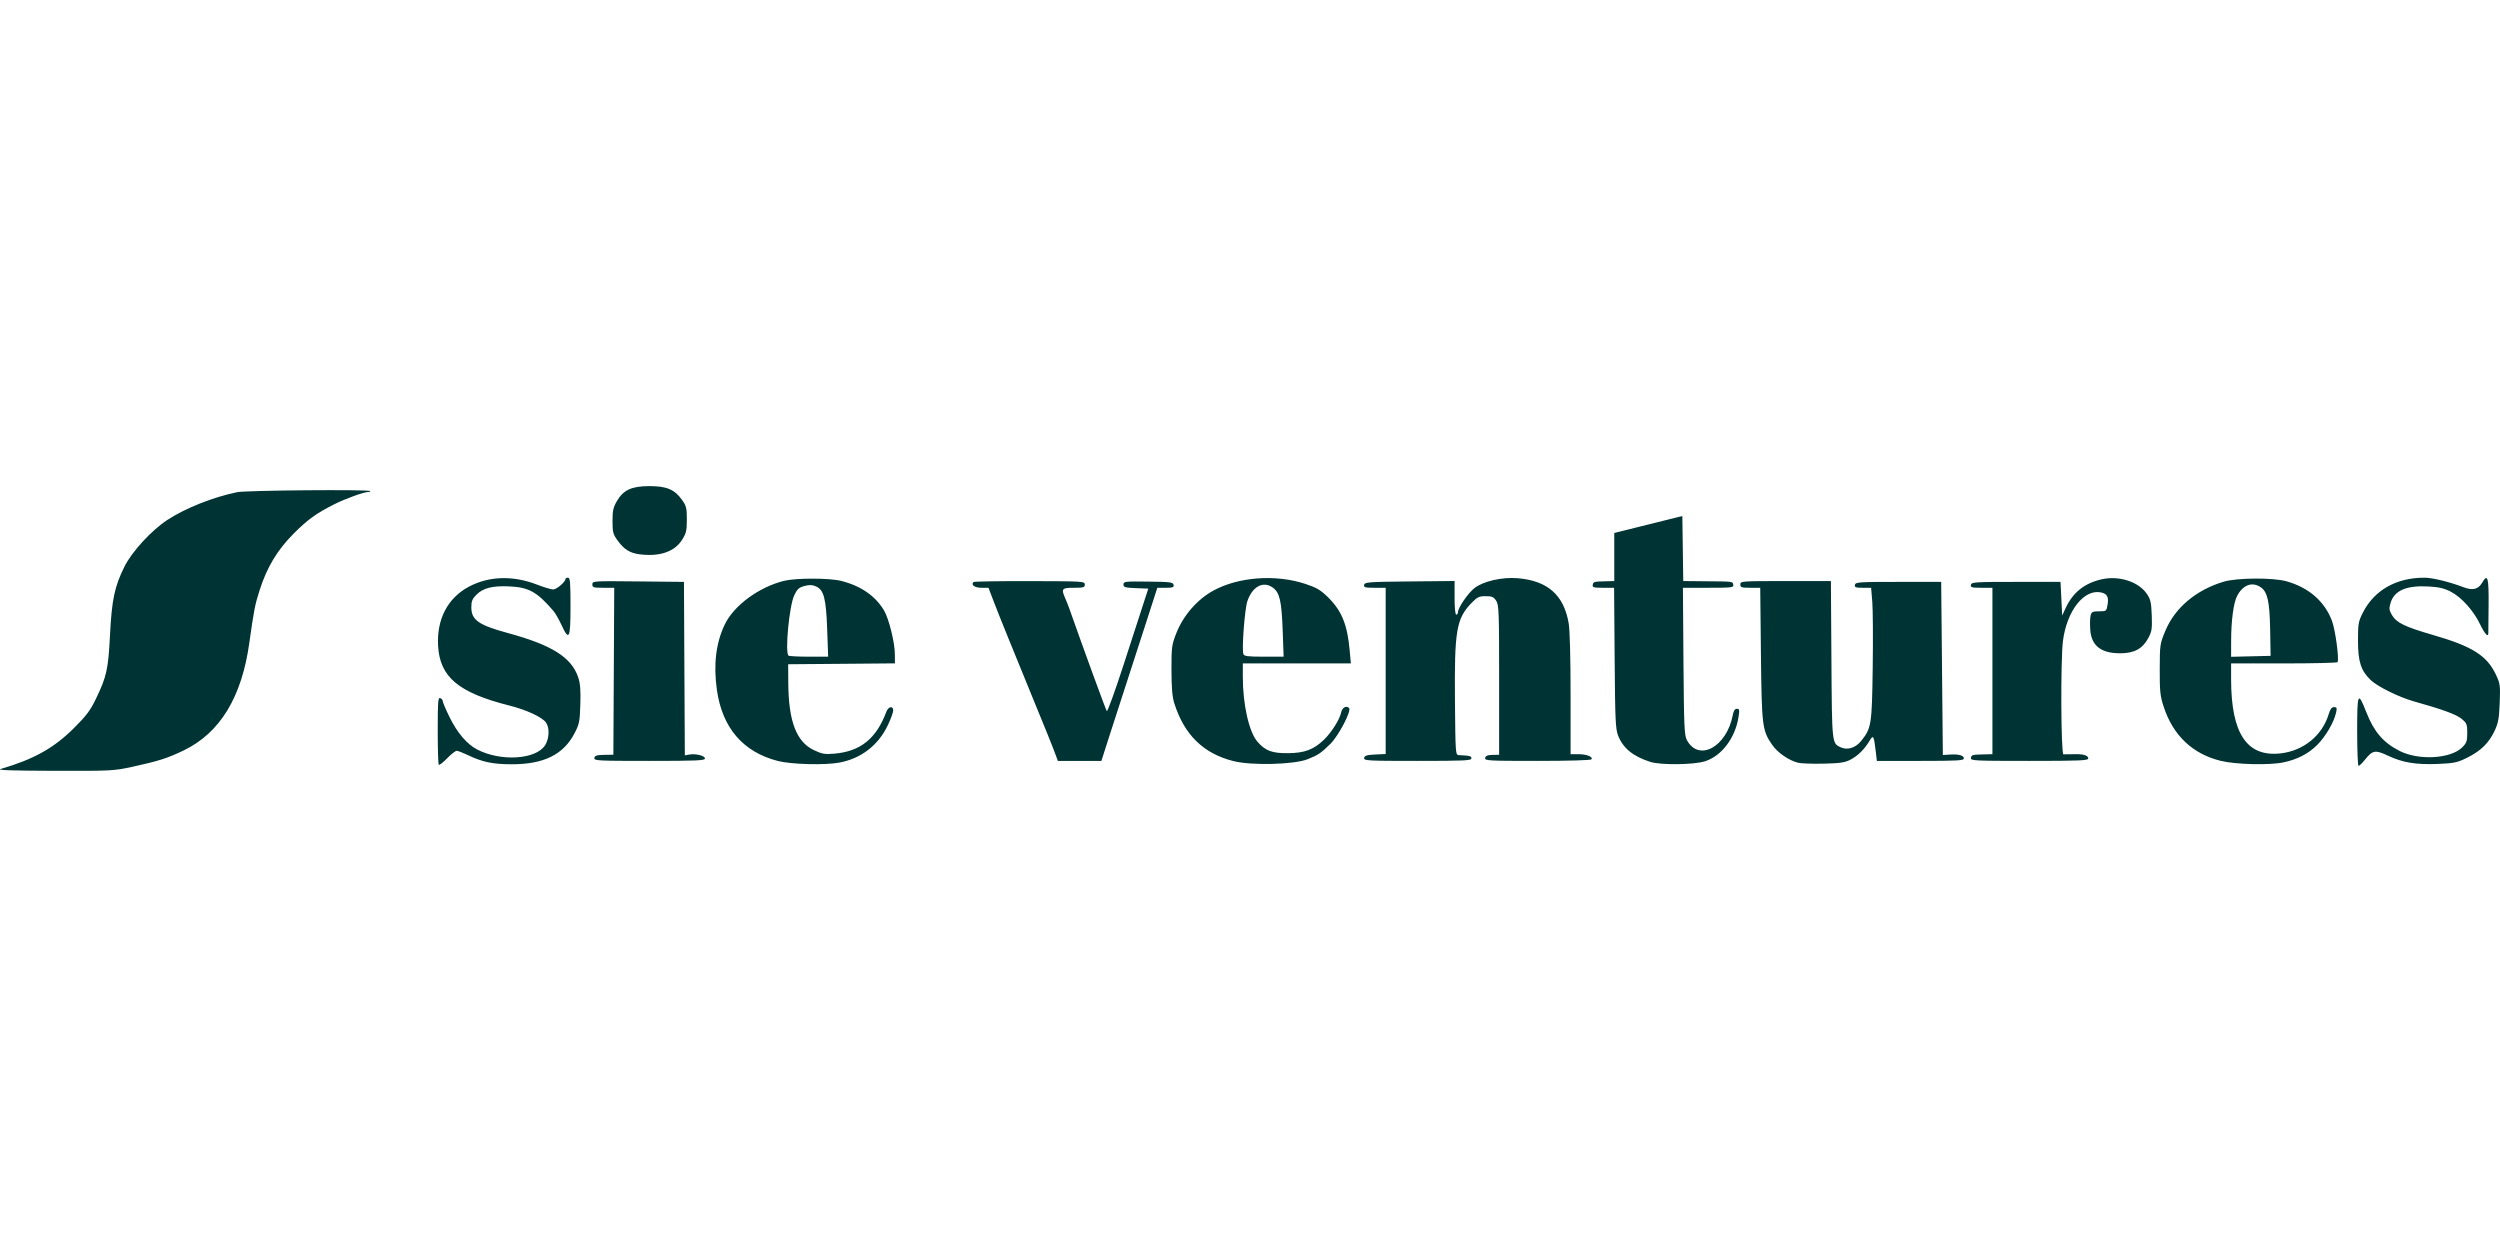 <svg xmlns="http://www.w3.org/2000/svg" fill="none" viewBox="0 0 144 72" height="72" width="144">
<path fill="#003333" d="M0.042 44.291C1.945 43.736 3.1 43.092 4.257 41.94C4.975 41.225 5.203 40.922 5.528 40.246C6.144 38.97 6.236 38.553 6.337 36.567C6.441 34.527 6.599 33.784 7.17 32.634C7.598 31.774 8.725 30.547 9.635 29.952C10.683 29.266 12.265 28.637 13.663 28.349C14.177 28.243 21.219 28.184 21.32 28.285C21.349 28.314 21.301 28.338 21.212 28.338C20.964 28.338 19.905 28.719 19.266 29.04C18.23 29.558 17.698 29.943 16.887 30.764C15.961 31.701 15.377 32.678 14.957 33.986C14.687 34.826 14.622 35.159 14.365 37.003C13.928 40.158 12.678 42.211 10.581 43.224C9.645 43.675 9.128 43.84 7.609 44.171C6.554 44.4 6.385 44.409 3.108 44.399C0.624 44.391 -0.205 44.362 0.042 44.291ZM25.274 44.05C25.24 44.017 25.213 43.127 25.213 42.072C25.213 40.407 25.232 40.163 25.358 40.211C25.439 40.241 25.503 40.322 25.503 40.39C25.503 40.458 25.683 40.878 25.903 41.323C26.347 42.222 26.901 42.869 27.488 43.173C28.856 43.881 30.89 43.748 31.404 42.916C31.641 42.532 31.663 41.924 31.451 41.62C31.231 41.308 30.33 40.889 29.343 40.64C26.408 39.901 25.334 39 25.234 37.195C25.149 35.662 25.791 34.437 27.017 33.788C28.169 33.18 29.548 33.139 30.925 33.671C31.324 33.826 31.747 33.952 31.865 33.953C32.062 33.953 32.571 33.518 32.571 33.349C32.571 33.308 32.636 33.275 32.716 33.275C32.839 33.275 32.861 33.523 32.861 34.921C32.861 36.795 32.784 36.955 32.34 35.995C32.196 35.681 31.989 35.321 31.882 35.196C30.936 34.091 30.457 33.825 29.324 33.776C28.362 33.733 27.829 33.869 27.444 34.253C27.203 34.494 27.149 34.628 27.149 34.981C27.149 35.71 27.568 36.005 29.253 36.463C31.794 37.154 32.917 37.862 33.306 39.019C33.424 39.371 33.454 39.754 33.427 40.574C33.397 41.567 33.367 41.712 33.093 42.237C32.453 43.465 31.327 44.022 29.48 44.022C28.38 44.022 27.776 43.894 26.916 43.479C26.651 43.352 26.377 43.247 26.305 43.247C26.232 43.247 25.985 43.442 25.754 43.679C25.524 43.916 25.307 44.084 25.274 44.05ZM135.773 42.122C135.773 39.887 135.817 39.793 136.296 41.014C136.744 42.154 137.268 42.767 138.209 43.25C139.307 43.814 141.157 43.711 141.824 43.048C142.077 42.796 142.114 42.69 142.114 42.218C142.114 41.721 142.087 41.654 141.787 41.404C141.485 41.151 140.67 40.854 139.016 40.392C138.194 40.162 136.942 39.544 136.561 39.179C135.988 38.632 135.821 38.12 135.821 36.906C135.821 35.924 135.843 35.797 136.1 35.291C136.756 33.995 138.021 33.275 139.64 33.275C140.103 33.275 141.086 33.514 141.875 33.816C142.423 34.027 142.74 33.954 142.971 33.565C143.293 33.018 143.357 33.242 143.343 34.879C143.336 35.727 143.328 36.455 143.327 36.494C143.318 36.727 143.107 36.489 142.855 35.962C142.474 35.168 141.778 34.395 141.159 34.078C140.782 33.884 140.475 33.813 139.887 33.781C138.608 33.711 137.912 34.011 137.698 34.726C137.601 35.05 137.611 35.144 137.774 35.423C138.035 35.871 138.512 36.103 140.129 36.571C142.404 37.228 143.241 37.755 143.763 38.857C144.01 39.378 144.022 39.474 143.983 40.482C143.95 41.371 143.9 41.644 143.695 42.085C143.369 42.788 142.889 43.26 142.108 43.644C141.533 43.928 141.361 43.963 140.411 44.003C139.16 44.054 138.384 43.925 137.538 43.523C136.824 43.185 136.662 43.211 136.239 43.738C136.072 43.947 135.898 44.118 135.853 44.118C135.809 44.118 135.773 43.22 135.773 42.122ZM44.817 43.835C42.798 43.322 41.597 41.922 41.291 39.725C41.09 38.278 41.237 37.046 41.737 35.989C42.256 34.889 43.7 33.82 45.156 33.458C45.846 33.287 47.761 33.287 48.448 33.459C49.581 33.743 50.425 34.325 50.922 35.165C51.205 35.646 51.544 37.024 51.545 37.703L51.546 38.21L48.472 38.236L45.398 38.261L45.406 39.374C45.422 41.552 45.876 42.733 46.879 43.207C47.353 43.432 47.505 43.458 48.057 43.411C49.565 43.281 50.475 42.547 51.054 40.996C51.169 40.688 51.449 40.636 51.449 40.923C51.449 41.03 51.311 41.41 51.141 41.768C50.596 42.922 49.609 43.687 48.355 43.924C47.528 44.081 45.594 44.032 44.817 43.835ZM47.646 36.252C47.582 34.464 47.455 33.978 46.996 33.775C46.786 33.682 46.623 33.677 46.334 33.755C46.015 33.841 45.917 33.93 45.747 34.294C45.461 34.901 45.208 37.553 45.415 37.761C45.45 37.797 45.979 37.825 46.59 37.825H47.702L47.646 36.252ZM71.054 43.841C69.319 43.409 68.211 42.325 67.637 40.5C67.524 40.141 67.479 39.615 67.477 38.6C67.474 37.283 67.491 37.153 67.748 36.49C68.151 35.458 68.958 34.527 69.892 34.017C71.343 33.225 73.486 33.07 75.189 33.633C75.827 33.844 76.062 33.98 76.477 34.386C77.28 35.17 77.608 35.969 77.741 37.462L77.809 38.213H74.698H71.586V38.98C71.586 40.585 71.944 42.169 72.434 42.728C72.891 43.251 73.275 43.393 74.2 43.383C75.137 43.374 75.656 43.181 76.242 42.626C76.681 42.208 77.162 41.453 77.248 41.044C77.309 40.754 77.543 40.62 77.707 40.783C77.858 40.935 77.111 42.37 76.637 42.839C76.089 43.382 75.921 43.495 75.302 43.737C74.519 44.042 72.095 44.102 71.054 43.841ZM73.882 36.301C73.819 34.595 73.709 34.127 73.305 33.84C72.756 33.448 72.129 33.788 71.847 34.633C71.693 35.093 71.519 37.414 71.619 37.675C71.666 37.799 71.871 37.825 72.807 37.825H73.937L73.882 36.301ZM95.063 43.886C94.069 43.57 93.492 43.101 93.205 42.375C93.053 41.988 93.031 41.488 93.003 37.898L92.972 33.856H92.341C91.791 33.856 91.713 33.834 91.742 33.687C91.777 33.506 91.81 33.497 92.522 33.481L92.982 33.469V32.084V30.7L94.942 30.211L96.903 29.723L96.929 31.597L96.955 33.469L98.236 33.481C99.858 33.494 99.798 33.486 99.837 33.687C99.867 33.842 99.748 33.856 98.402 33.856H96.936L96.967 38.092C96.996 41.898 97.017 42.358 97.169 42.636C97.86 43.902 99.466 43.016 99.811 41.177C99.856 40.934 99.929 40.827 100.045 40.827C100.193 40.827 100.204 40.886 100.136 41.315C99.946 42.518 99.156 43.553 98.201 43.852C97.55 44.055 95.662 44.076 95.063 43.886ZM103.566 43.934C103.025 43.796 102.387 43.352 102.073 42.897C101.504 42.068 101.475 41.834 101.429 37.656L101.389 33.856H100.816C100.307 33.856 100.243 33.834 100.243 33.663C100.243 33.474 100.307 33.469 102.852 33.469H105.46L105.49 37.995C105.521 42.869 105.515 42.813 106.032 43.048C106.421 43.227 106.89 43.074 107.215 42.664C107.794 41.933 107.823 41.742 107.868 38.457C107.892 36.807 107.88 35.097 107.843 34.657L107.777 33.856H107.294C106.887 33.856 106.817 33.83 106.844 33.687C106.874 33.531 107.072 33.517 109.344 33.517H111.812L111.86 38.503L111.908 43.489L112.296 43.463C112.814 43.428 113.119 43.51 113.119 43.685C113.119 43.807 112.761 43.828 110.613 43.828H108.107L108.042 43.271C107.934 42.356 107.902 42.305 107.678 42.681C107.387 43.166 107.017 43.532 106.584 43.758C106.264 43.925 105.992 43.965 105.035 43.987C104.396 44.001 103.735 43.977 103.566 43.934ZM127.91 43.824C126.291 43.426 125.17 42.362 124.63 40.713C124.425 40.089 124.398 39.83 124.401 38.552C124.405 37.127 124.412 37.084 124.729 36.325C125.282 35.003 126.496 33.982 128.081 33.506C128.844 33.276 130.934 33.264 131.707 33.483C132.991 33.848 133.896 34.636 134.321 35.76C134.516 36.278 134.745 37.967 134.642 38.14C134.619 38.18 133.229 38.213 131.556 38.213H128.512V39.126C128.512 42.256 129.42 43.615 131.364 43.395C132.684 43.245 133.765 42.363 134.134 41.133C134.221 40.842 134.306 40.73 134.441 40.73C134.599 40.73 134.617 40.775 134.559 41.044C134.439 41.595 133.966 42.409 133.482 42.897C132.974 43.409 132.337 43.741 131.532 43.912C130.721 44.085 128.78 44.038 127.91 43.824ZM130.761 36.276C130.732 34.63 130.608 34.08 130.204 33.816C129.71 33.491 129.185 33.694 128.852 34.337C128.652 34.724 128.516 35.75 128.514 36.885L128.512 37.831L129.649 37.804L130.787 37.777L130.761 36.276ZM34.235 43.658C34.262 43.523 34.375 43.487 34.799 43.479L35.33 43.471L35.355 38.663L35.38 33.856H34.75C34.181 33.856 34.12 33.837 34.12 33.66C34.12 33.465 34.16 33.462 36.758 33.49L39.396 33.517L39.421 38.514L39.446 43.51L39.685 43.465C40.057 43.393 40.606 43.527 40.606 43.688C40.606 43.807 40.141 43.828 37.404 43.828C34.407 43.828 34.205 43.817 34.235 43.658ZM60.836 43.562C60.742 43.302 60.533 42.769 60.333 42.279C58.299 37.307 57.559 35.484 57.279 34.752L56.936 33.856H56.527C56.144 33.856 55.911 33.687 56.073 33.525C56.106 33.492 57.562 33.468 59.309 33.472C62.393 33.479 62.486 33.484 62.486 33.667C62.486 33.835 62.416 33.856 61.856 33.856C61.157 33.856 61.115 33.909 61.361 34.471C61.434 34.638 61.541 34.907 61.597 35.066C62.423 37.414 63.696 40.895 63.752 40.959C63.793 41.006 64.226 39.807 64.717 38.297C65.207 36.787 65.729 35.181 65.875 34.727L66.142 33.905L65.428 33.877C64.8 33.851 64.712 33.825 64.712 33.666C64.712 33.493 64.799 33.483 66.139 33.5C67.412 33.515 67.569 33.536 67.598 33.687C67.626 33.83 67.556 33.856 67.147 33.856H66.662L66.108 35.575C65.803 36.52 65.285 38.121 64.955 39.133C64.626 40.144 64.151 41.615 63.898 42.4L63.44 43.828H62.187H60.932L60.836 43.562ZM78.575 43.658C78.6 43.523 78.726 43.483 79.211 43.46L79.815 43.431V38.644V33.856H79.179C78.624 33.856 78.547 33.834 78.575 33.687C78.605 33.531 78.82 33.515 81.196 33.491L83.784 33.466V34.435C83.784 35.017 83.823 35.405 83.881 35.405C83.934 35.405 83.978 35.34 83.978 35.262C83.978 35.01 84.558 34.163 84.929 33.874C85.43 33.481 86.508 33.233 87.401 33.304C89.14 33.445 90.075 34.265 90.355 35.897C90.423 36.289 90.465 37.861 90.465 39.987V43.441H90.907C91.383 43.441 91.764 43.588 91.672 43.736C91.638 43.791 90.386 43.828 88.564 43.828C85.71 43.828 85.516 43.817 85.546 43.658C85.571 43.533 85.678 43.487 85.965 43.482L86.35 43.476V39.17C86.35 35.211 86.336 34.843 86.179 34.602C86.034 34.382 85.938 34.34 85.573 34.34C85.194 34.34 85.092 34.39 84.763 34.728C83.887 35.631 83.77 36.321 83.805 40.347C83.832 43.408 83.838 43.486 84.026 43.495C84.675 43.527 84.753 43.546 84.753 43.683C84.753 43.809 84.343 43.828 81.648 43.828C78.743 43.828 78.544 43.817 78.575 43.658ZM113.524 43.658C113.56 43.477 113.593 43.469 114.305 43.452L114.764 43.441V38.648V33.856H114.128C113.574 33.856 113.496 33.834 113.524 33.687C113.554 33.531 113.756 33.517 116.121 33.517H118.685L118.734 34.486L118.782 35.454L118.984 35.018C119.4 34.125 120.057 33.599 121.041 33.371C122.054 33.137 123.19 33.505 123.67 34.222C123.874 34.526 123.915 34.717 123.941 35.454C123.968 36.226 123.945 36.374 123.737 36.761C123.41 37.367 122.928 37.628 122.137 37.63C121.023 37.633 120.465 37.199 120.399 36.278C120.376 35.962 120.384 35.592 120.418 35.458C120.473 35.241 120.531 35.212 120.905 35.212C121.326 35.212 121.331 35.208 121.397 34.821C121.473 34.374 121.368 34.191 120.997 34.12C120.026 33.935 119.048 35.192 118.827 36.911C118.685 38.008 118.709 43.439 118.855 43.449C118.922 43.454 119.182 43.45 119.434 43.443C119.996 43.423 120.283 43.507 120.283 43.689C120.283 43.807 119.77 43.828 116.888 43.828C113.705 43.828 113.493 43.817 113.524 43.658ZM36.822 31.925C36.273 31.852 35.943 31.642 35.57 31.127C35.311 30.771 35.281 30.655 35.281 30.011C35.281 29.411 35.323 29.221 35.535 28.86C35.911 28.218 36.382 28.002 37.411 28C38.398 27.999 38.861 28.196 39.286 28.796C39.532 29.143 39.562 29.27 39.562 29.922C39.562 30.562 39.528 30.712 39.286 31.096C38.852 31.786 37.985 32.078 36.822 31.925Z"></path>
</svg>
